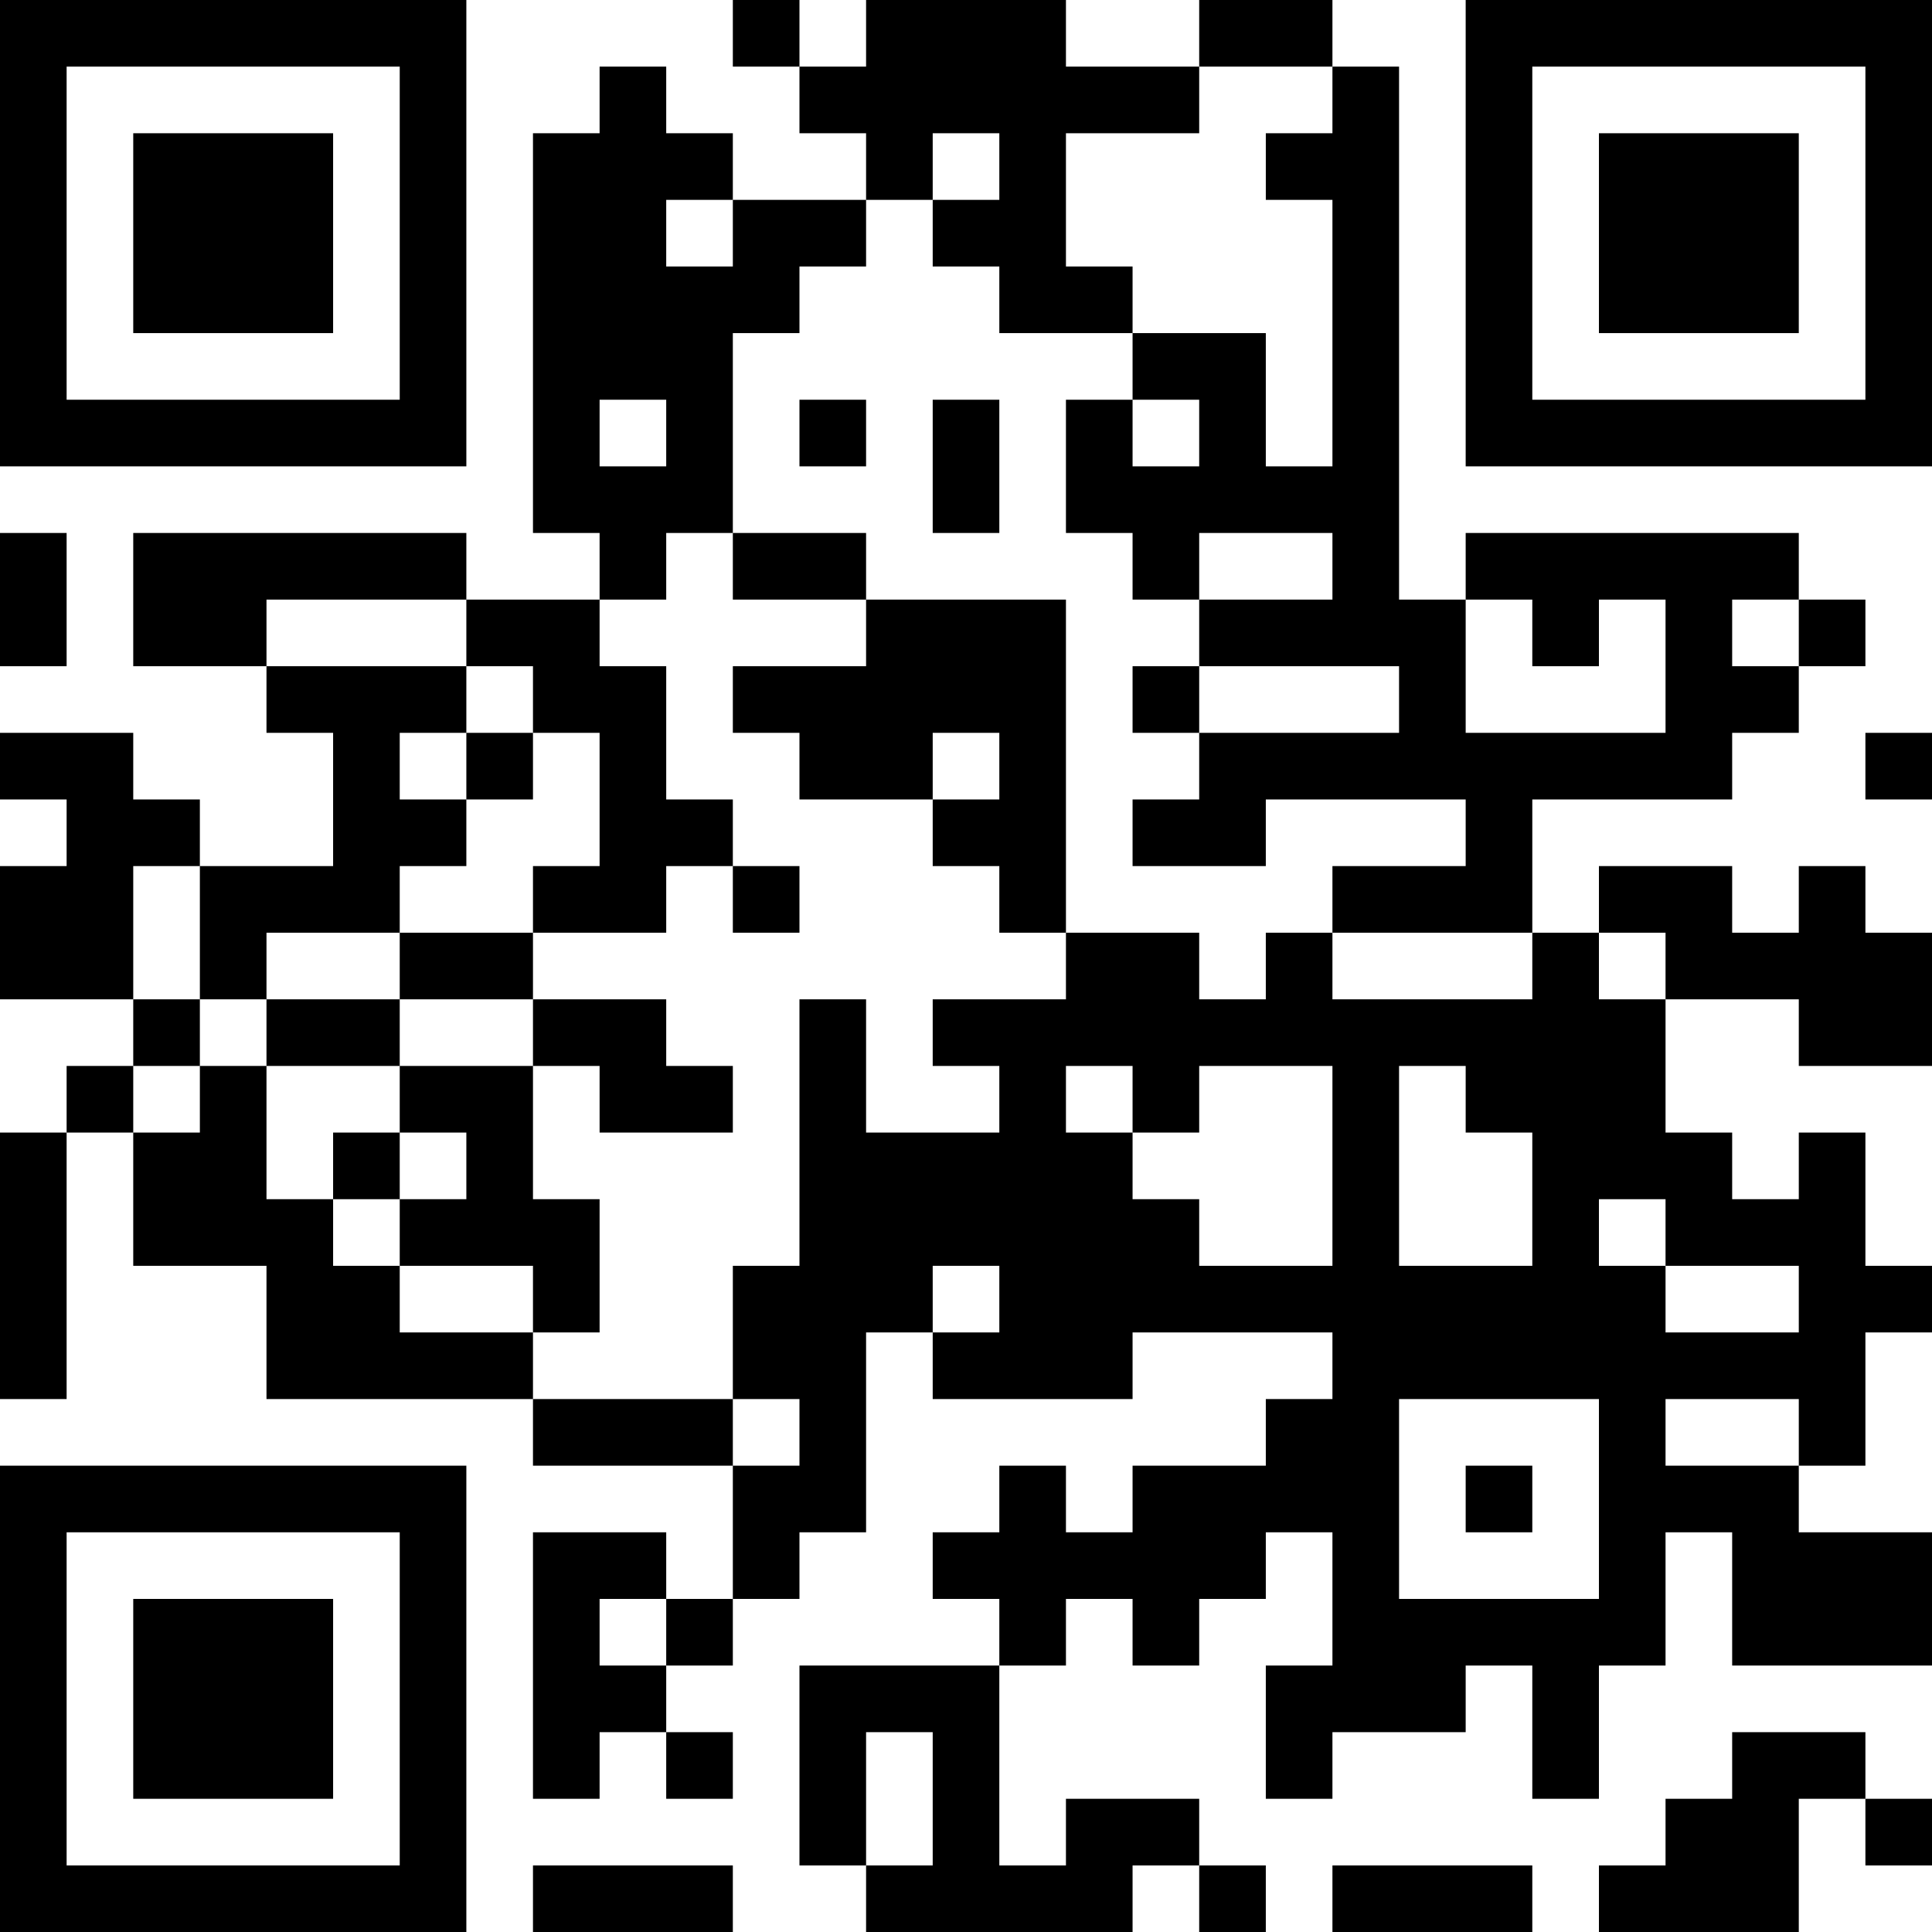 <?xml version="1.0" encoding="UTF-8"?>
<svg xmlns="http://www.w3.org/2000/svg" version="1.1" width="300" height="300" viewBox="0 0 300 300"><rect x="0" y="0" width="300" height="300" fill="#ffffff"/><g transform="scale(10.345)"><g transform="translate(0,0)"><g><g transform="translate(3.5,3.5)"><path fill-rule="evenodd" d="M-3.5 -3.5L3.5 -3.5L3.5 3.5L-3.5 3.5ZM-2.5 -2.5L-2.5 2.5L2.5 2.5L2.5 -2.5Z" fill="#000000"/><path fill-rule="evenodd" d="M-1.5 -1.5L1.5 -1.5L1.5 1.5L-1.5 1.5Z" fill="#000000"/></g></g><g><g transform="translate(25.5,3.5)"><g transform="rotate(90)"><path fill-rule="evenodd" d="M-3.5 -3.5L3.5 -3.5L3.5 3.5L-3.5 3.5ZM-2.5 -2.5L-2.5 2.5L2.5 2.5L2.5 -2.5Z" fill="#000000"/><path fill-rule="evenodd" d="M-1.5 -1.5L1.5 -1.5L1.5 1.5L-1.5 1.5Z" fill="#000000"/></g></g></g><g><g transform="translate(3.5,25.5)"><g transform="rotate(-90)"><path fill-rule="evenodd" d="M-3.5 -3.5L3.5 -3.5L3.5 3.5L-3.5 3.5ZM-2.5 -2.5L-2.5 2.5L2.5 2.5L2.5 -2.5Z" fill="#000000"/><path fill-rule="evenodd" d="M-1.5 -1.5L1.5 -1.5L1.5 1.5L-1.5 1.5Z" fill="#000000"/></g></g></g><path fill-rule="evenodd" d="M11 0L11 1L12 1L12 2L13 2L13 3L11 3L11 2L10 2L10 1L9 1L9 2L8 2L8 8L9 8L9 9L7 9L7 8L2 8L2 10L4 10L4 11L5 11L5 13L3 13L3 12L2 12L2 11L0 11L0 12L1 12L1 13L0 13L0 15L2 15L2 16L1 16L1 17L0 17L0 21L1 21L1 17L2 17L2 19L4 19L4 21L8 21L8 22L11 22L11 24L10 24L10 23L8 23L8 27L9 27L9 26L10 26L10 27L11 27L11 26L10 26L10 25L11 25L11 24L12 24L12 23L13 23L13 20L14 20L14 21L17 21L17 20L20 20L20 21L19 21L19 22L17 22L17 23L16 23L16 22L15 22L15 23L14 23L14 24L15 24L15 25L12 25L12 28L13 28L13 29L17 29L17 28L18 28L18 29L19 29L19 28L18 28L18 27L16 27L16 28L15 28L15 25L16 25L16 24L17 24L17 25L18 25L18 24L19 24L19 23L20 23L20 25L19 25L19 27L20 27L20 26L22 26L22 25L23 25L23 27L24 27L24 25L25 25L25 23L26 23L26 25L29 25L29 23L27 23L27 22L28 22L28 20L29 20L29 19L28 19L28 17L27 17L27 18L26 18L26 17L25 17L25 15L27 15L27 16L29 16L29 14L28 14L28 13L27 13L27 14L26 14L26 13L24 13L24 14L23 14L23 12L26 12L26 11L27 11L27 10L28 10L28 9L27 9L27 8L22 8L22 9L21 9L21 1L20 1L20 0L18 0L18 1L16 1L16 0L13 0L13 1L12 1L12 0ZM18 1L18 2L16 2L16 4L17 4L17 5L15 5L15 4L14 4L14 3L15 3L15 2L14 2L14 3L13 3L13 4L12 4L12 5L11 5L11 8L10 8L10 9L9 9L9 10L10 10L10 12L11 12L11 13L10 13L10 14L8 14L8 13L9 13L9 11L8 11L8 10L7 10L7 9L4 9L4 10L7 10L7 11L6 11L6 12L7 12L7 13L6 13L6 14L4 14L4 15L3 15L3 13L2 13L2 15L3 15L3 16L2 16L2 17L3 17L3 16L4 16L4 18L5 18L5 19L6 19L6 20L8 20L8 21L11 21L11 22L12 22L12 21L11 21L11 19L12 19L12 15L13 15L13 17L15 17L15 16L14 16L14 15L16 15L16 14L18 14L18 15L19 15L19 14L20 14L20 15L23 15L23 14L20 14L20 13L22 13L22 12L19 12L19 13L17 13L17 12L18 12L18 11L21 11L21 10L18 10L18 9L20 9L20 8L18 8L18 9L17 9L17 8L16 8L16 6L17 6L17 7L18 7L18 6L17 6L17 5L19 5L19 7L20 7L20 3L19 3L19 2L20 2L20 1ZM10 3L10 4L11 4L11 3ZM9 6L9 7L10 7L10 6ZM12 6L12 7L13 7L13 6ZM14 6L14 8L15 8L15 6ZM0 8L0 10L1 10L1 8ZM11 8L11 9L13 9L13 10L11 10L11 11L12 11L12 12L14 12L14 13L15 13L15 14L16 14L16 9L13 9L13 8ZM22 9L22 11L25 11L25 9L24 9L24 10L23 10L23 9ZM26 9L26 10L27 10L27 9ZM17 10L17 11L18 11L18 10ZM7 11L7 12L8 12L8 11ZM14 11L14 12L15 12L15 11ZM28 11L28 12L29 12L29 11ZM11 13L11 14L12 14L12 13ZM6 14L6 15L4 15L4 16L6 16L6 17L5 17L5 18L6 18L6 19L8 19L8 20L9 20L9 18L8 18L8 16L9 16L9 17L11 17L11 16L10 16L10 15L8 15L8 14ZM24 14L24 15L25 15L25 14ZM6 15L6 16L8 16L8 15ZM16 16L16 17L17 17L17 18L18 18L18 19L20 19L20 16L18 16L18 17L17 17L17 16ZM21 16L21 19L23 19L23 17L22 17L22 16ZM6 17L6 18L7 18L7 17ZM24 18L24 19L25 19L25 20L27 20L27 19L25 19L25 18ZM14 19L14 20L15 20L15 19ZM21 21L21 24L24 24L24 21ZM25 21L25 22L27 22L27 21ZM22 22L22 23L23 23L23 22ZM9 24L9 25L10 25L10 24ZM13 26L13 28L14 28L14 26ZM26 26L26 27L25 27L25 28L24 28L24 29L27 29L27 27L28 27L28 28L29 28L29 27L28 27L28 26ZM8 28L8 29L11 29L11 28ZM20 28L20 29L23 29L23 28Z" fill="#000000"/></g></g></svg>
